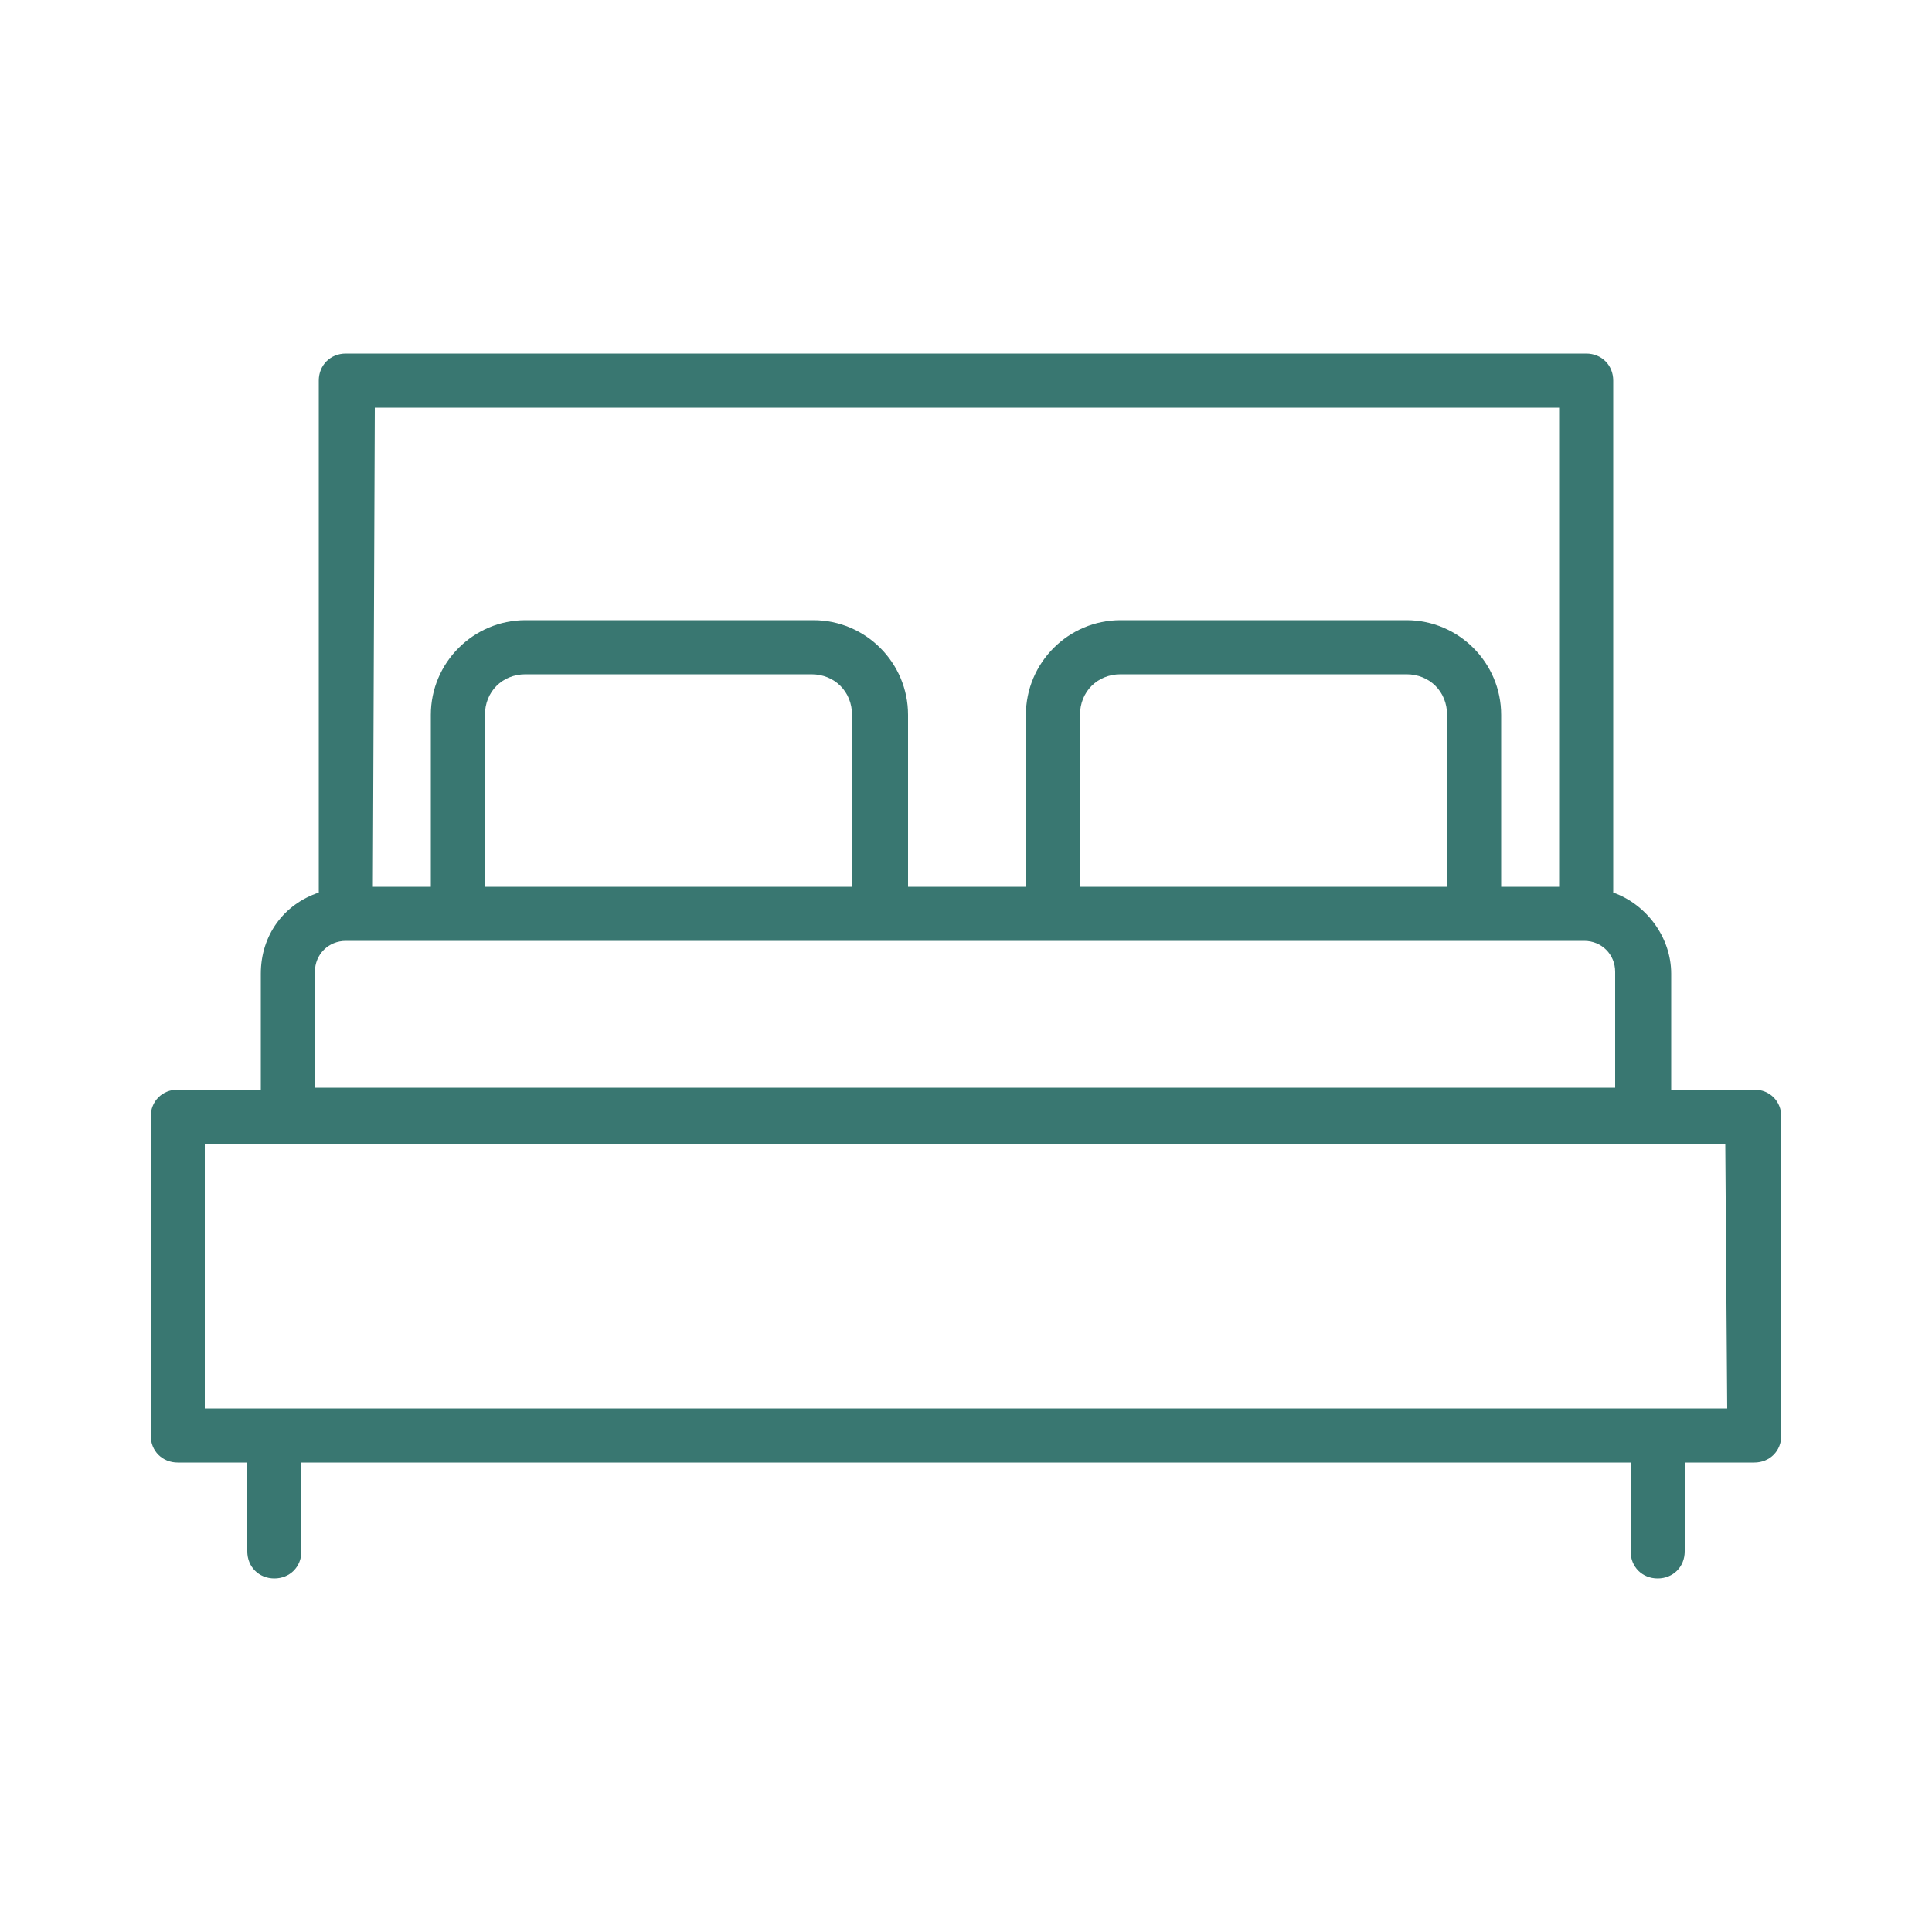 <?xml version="1.0" encoding="UTF-8"?>
<!-- Generator: Adobe Illustrator 25.0.1, SVG Export Plug-In . SVG Version: 6.00 Build 0)  -->
<svg version="1.1" id="Layer_1" xmlns="http://www.w3.org/2000/svg" xmlns:xlink="http://www.w3.org/1999/xlink" x="0px" y="0px" viewBox="0 0 100 100" style="enable-background:new 0 0 100 100;" xml:space="preserve"><script xmlns=""/>
<style type="text/css">
	.st0{fill:#397771;}
</style>
<g>
	<path class="st0" d="M90.8,56.4h-4.3v-6c0-1.9-1.3-3.6-3-4.2V19.7c0-0.8-0.6-1.4-1.4-1.4H17.9c-0.8,0-1.4,0.6-1.4,1.4v26.5   c-1.8,0.6-3,2.2-3,4.2v6H9.2c-0.8,0-1.4,0.6-1.4,1.4v16.5c0,0.8,0.6,1.4,1.4,1.4h3.6v4.6c0,0.8,0.6,1.4,1.4,1.4l0,0   c0.8,0,1.4-0.6,1.4-1.4v-4.6h68.8v4.6c0,0.8,0.6,1.4,1.4,1.4l0,0c0.8,0,1.4-0.6,1.4-1.4v-4.6h3.6c0.8,0,1.4-0.6,1.4-1.4V57.8   C92.2,57,91.6,56.4,90.8,56.4z M19.4,21.1h61.3v24.8h-3V37c0-2.7-2.2-4.9-4.9-4.9H58c-2.7,0-4.9,2.2-4.9,4.9v8.9H47V37   c0-2.7-2.2-4.9-4.9-4.9H27.2c-2.7,0-4.9,2.2-4.9,4.9v8.9h-3L19.4,21.1L19.4,21.1z M74.9,45.9h-19V37c0-1.2,0.9-2.1,2.1-2.1h14.8   c1.2,0,2.1,0.9,2.1,2.1V45.9L74.9,45.9z M44.1,45.9h-19V37c0-1.2,0.9-2.1,2.1-2.1H42c1.2,0,2.1,0.9,2.1,2.1V45.9L44.1,45.9z    M16.3,50.3c0-0.9,0.7-1.6,1.6-1.6h5.8h21.8h9h21.8H82c0.9,0,1.6,0.7,1.6,1.6v6H16.3V50.3z M89.4,72.9H10.6V59.2h4.3H85h4.3   L89.4,72.9L89.4,72.9z"/>
</g>
</svg>